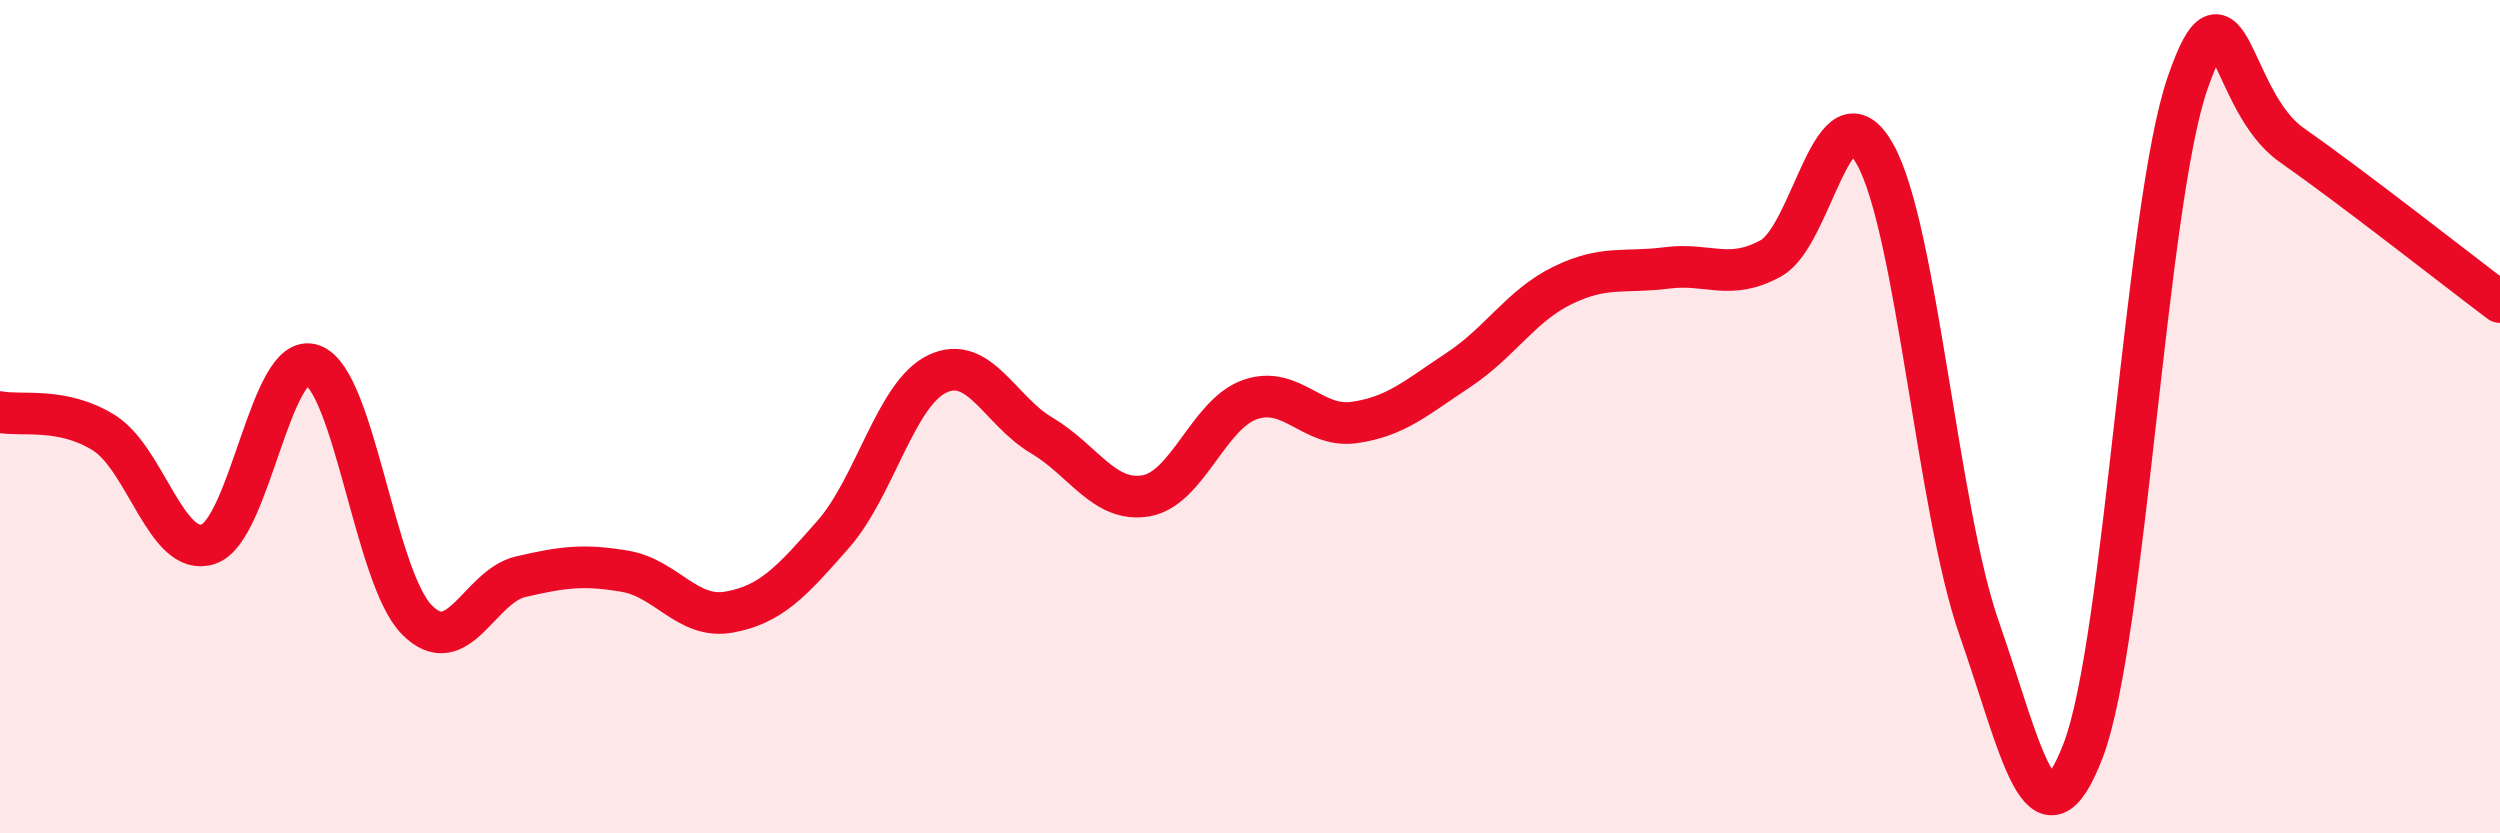 
    <svg width="60" height="20" viewBox="0 0 60 20" xmlns="http://www.w3.org/2000/svg">
      <path
        d="M 0,9.89 C 0.5,9.99 1.5,9.76 2.5,10.39 C 3.5,11.02 4,13.39 5,13.06 C 6,12.73 6.5,8.4 7.5,8.76 C 8.5,9.12 9,13.85 10,14.87 C 11,15.89 11.5,14.07 12.5,13.84 C 13.5,13.61 14,13.54 15,13.71 C 16,13.88 16.5,14.87 17.5,14.69 C 18.5,14.51 19,13.96 20,12.82 C 21,11.68 21.5,9.44 22.5,8.97 C 23.5,8.5 24,9.86 25,10.45 C 26,11.04 26.5,12.07 27.5,11.9 C 28.5,11.73 29,9.94 30,9.59 C 31,9.24 31.5,10.28 32.5,10.14 C 33.5,10 34,9.54 35,8.88 C 36,8.22 36.5,7.34 37.5,6.85 C 38.5,6.36 39,6.56 40,6.43 C 41,6.3 41.5,6.75 42.5,6.2 C 43.5,5.65 44,1.92 45,3.7 C 46,5.48 46.5,12.22 47.5,15.08 C 48.5,17.94 49,20.62 50,18 C 51,15.38 51.5,4.9 52.5,2 C 53.5,-0.9 53.5,2.43 55,3.48 C 56.5,4.53 59,6.5 60,7.25L60 20L0 20Z"
        fill="#EB0A25"
        opacity="0.1"
        stroke-linecap="round"
        stroke-linejoin="round"
      />
      <path
        d="M 0,9.89 C 0.5,9.99 1.5,9.76 2.5,10.39 C 3.5,11.02 4,13.39 5,13.06 C 6,12.73 6.5,8.4 7.5,8.76 C 8.5,9.12 9,13.85 10,14.87 C 11,15.89 11.5,14.07 12.5,13.84 C 13.5,13.61 14,13.54 15,13.71 C 16,13.88 16.5,14.87 17.5,14.69 C 18.5,14.51 19,13.96 20,12.82 C 21,11.68 21.5,9.44 22.5,8.97 C 23.5,8.5 24,9.86 25,10.45 C 26,11.04 26.5,12.07 27.5,11.9 C 28.5,11.73 29,9.94 30,9.59 C 31,9.24 31.5,10.28 32.5,10.14 C 33.5,10 34,9.54 35,8.88 C 36,8.22 36.5,7.34 37.5,6.85 C 38.5,6.36 39,6.56 40,6.43 C 41,6.3 41.5,6.75 42.5,6.2 C 43.5,5.65 44,1.92 45,3.7 C 46,5.48 46.5,12.22 47.5,15.08 C 48.5,17.94 49,20.62 50,18 C 51,15.38 51.5,4.9 52.5,2 C 53.5,-0.9 53.5,2.43 55,3.48 C 56.5,4.53 59,6.5 60,7.25"
        stroke="#EB0A25"
        stroke-width="1"
        fill="none"
        stroke-linecap="round"
        stroke-linejoin="round"
      />
    </svg>
  